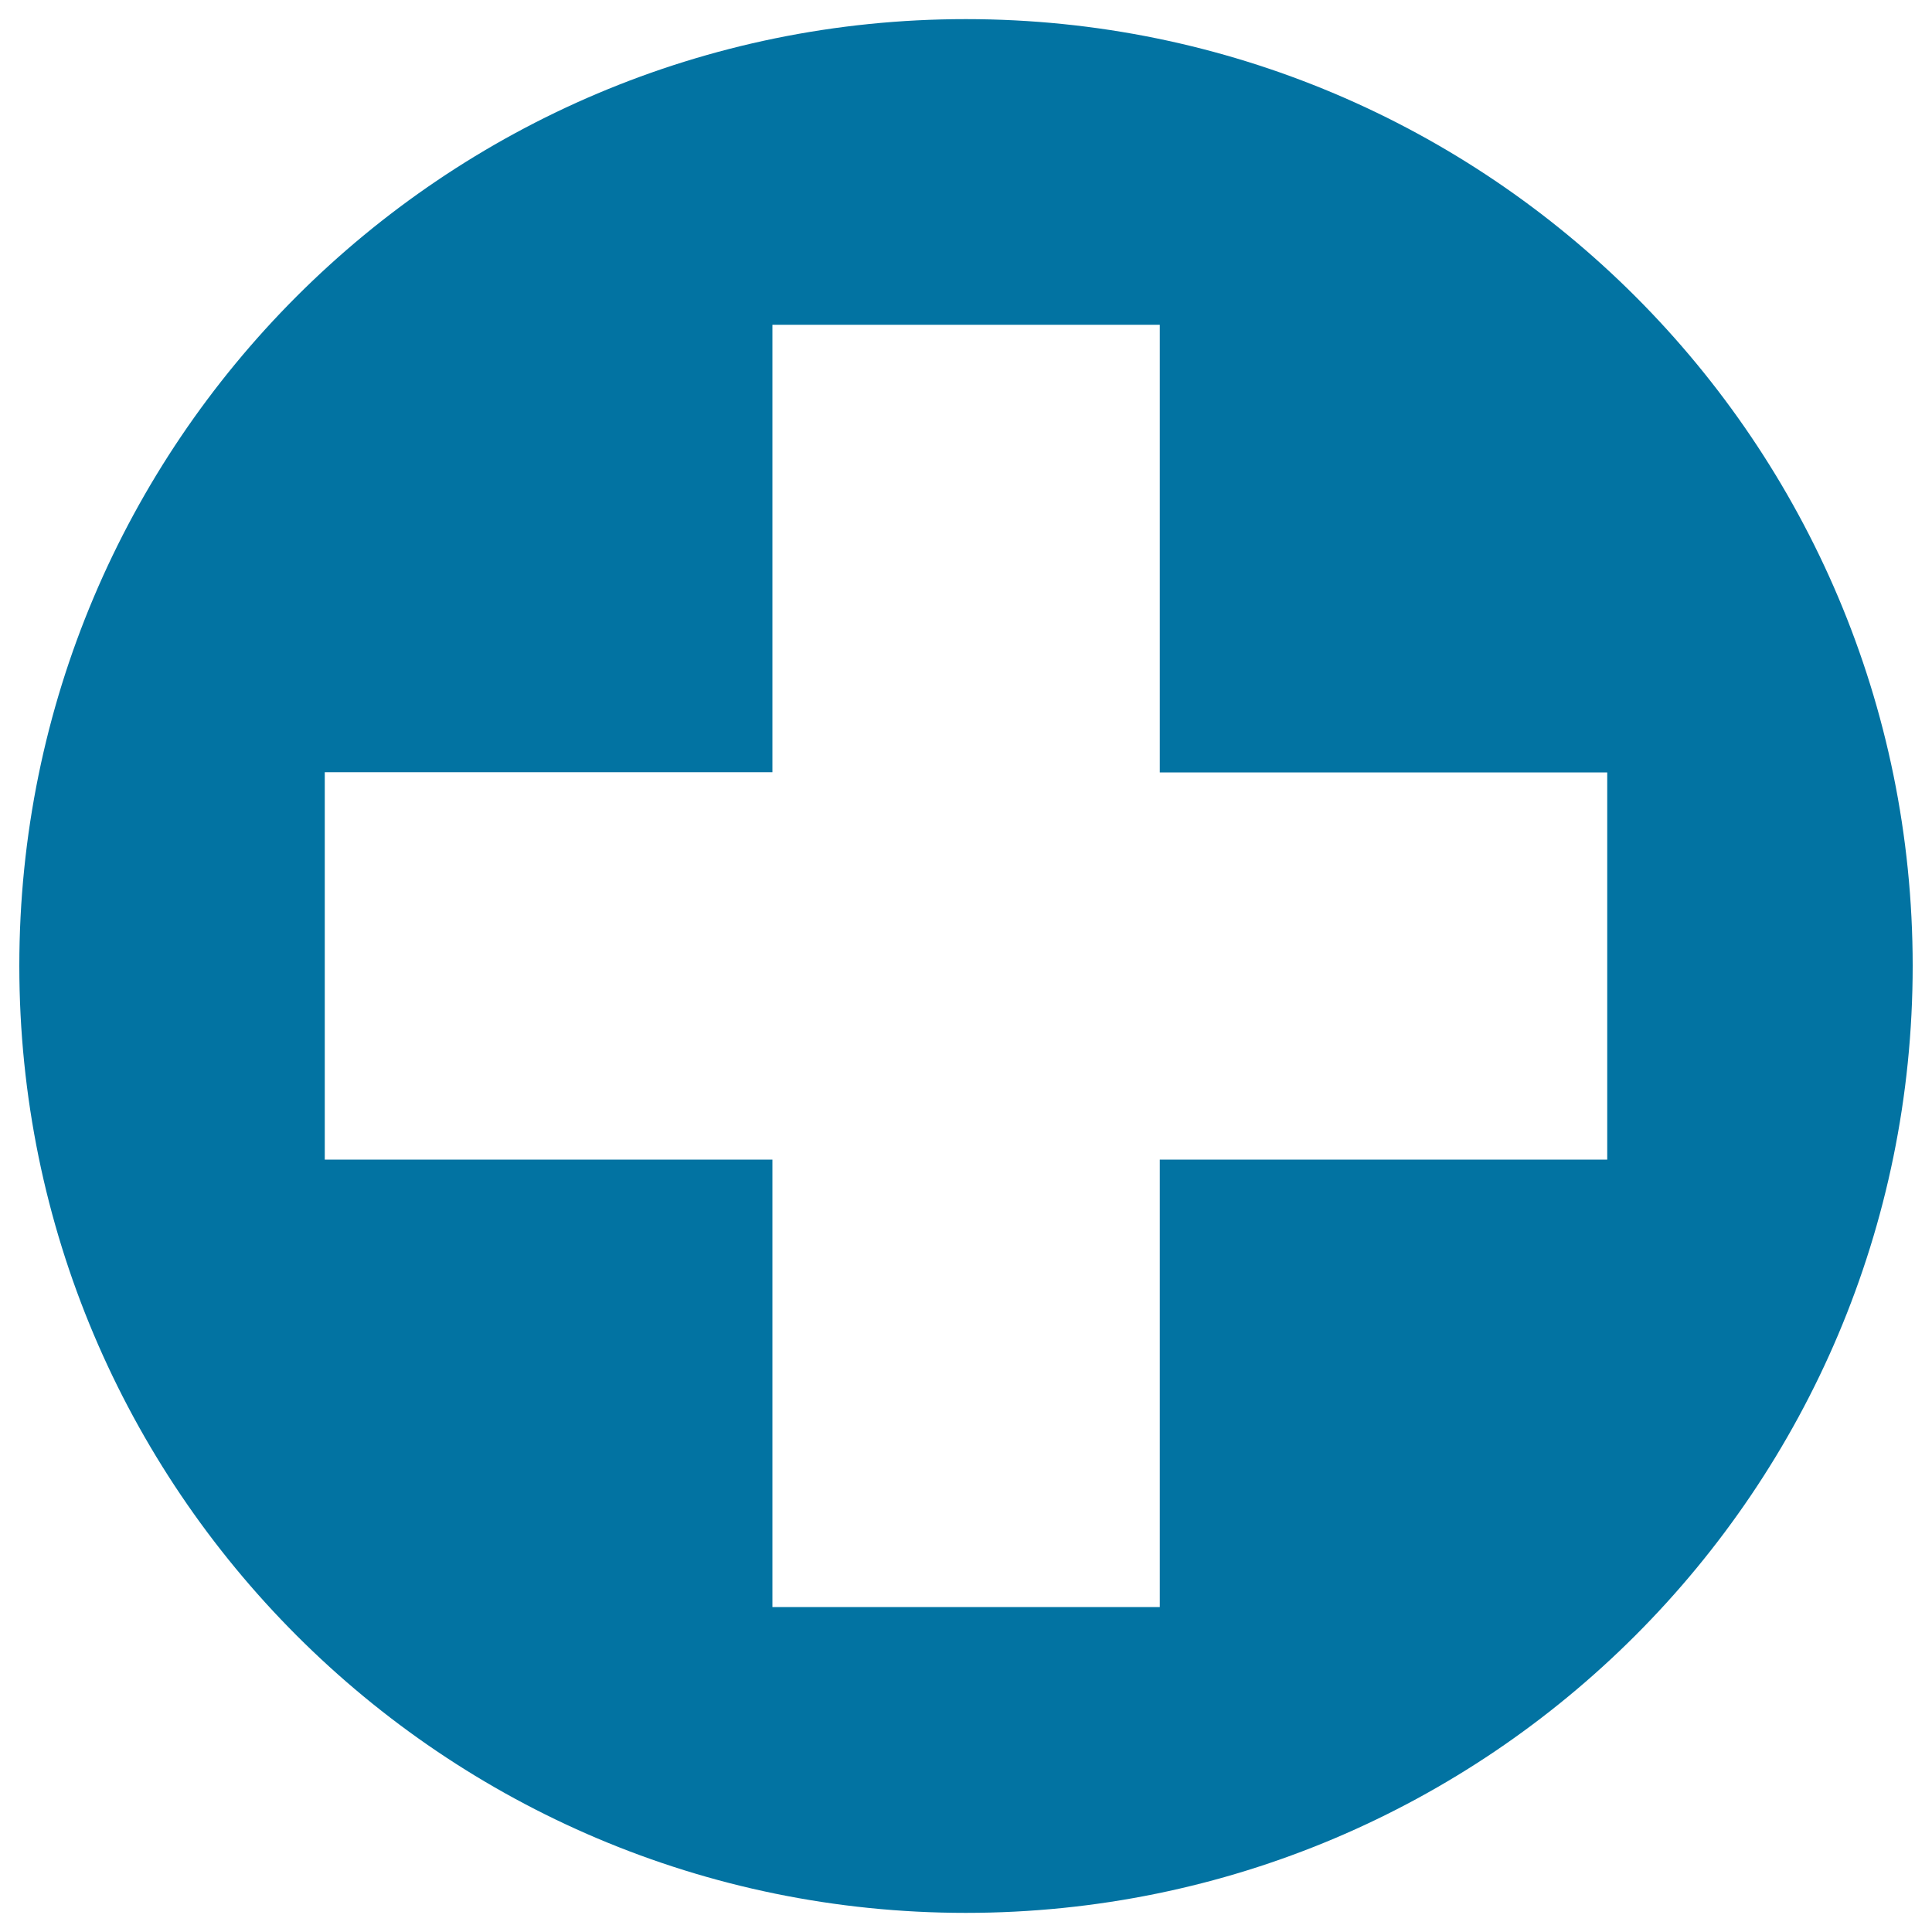 <svg xmlns="http://www.w3.org/2000/svg" viewBox="0 0 1000 1000" style="fill:#0273a2">
<title>First Aid Circular Button SVG icon</title>
<g><path d="M499.9,9.9C229.4,9.9,10,229.3,10,499.9c0,270.7,219.4,490.2,489.9,490.2c270.7,0,490.1-219.5,490.1-490.2C990,229.3,770.6,9.9,499.9,9.9z M831.9,600.2H600.3v231.6H399.8V600.2H168.1V399.7h231.7V168.1h200.5v231.7h231.6L831.9,600.2L831.9,600.2z"/></g>
</svg>